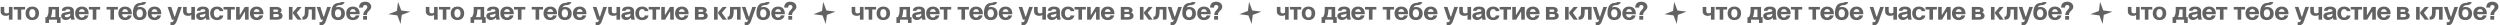 <?xml version="1.0" encoding="UTF-8"?> <svg xmlns="http://www.w3.org/2000/svg" width="3534" height="36" viewBox="0 0 3534 36" fill="none"><path d="M12.592 27.824V21.2C11.116 22.172 10.108 22.388 8.272 22.388C3.988 22.388 0.928 20.408 0.928 15.908V9.824H6.004V15.872C6.004 17.996 7.336 18.86 9.172 18.86C10.756 18.86 11.548 18.68 12.592 17.852V9.824H17.668V27.824H12.592ZM24.927 27.824V13.46H19.455V9.824H35.439V13.46H30.003V27.824H24.927ZM36.154 18.824C36.154 13.424 39.322 9.32 45.658 9.32C51.994 9.32 55.162 13.424 55.162 18.824C55.162 24.26 51.994 28.364 45.658 28.364C39.322 28.364 36.154 24.26 36.154 18.824ZM41.302 18.824C41.302 22.172 42.742 24.8 45.658 24.8C48.646 24.8 50.05 22.172 50.05 18.824C50.05 15.476 48.646 12.848 45.658 12.848C42.742 12.848 41.302 15.476 41.302 18.824ZM83.398 9.788V24.188H85.594V32.396H80.518V27.824H69.25V32.396H64.174V24.188H66.298C67.774 21.416 68.278 19.832 68.53 16.628C68.638 15.08 68.674 12.776 68.674 9.788H83.398ZM71.806 24.188H78.322V13.424H73.786C73.606 18.5 72.994 21.596 71.806 24.188ZM99.351 15.44V15.26C99.351 13.856 98.199 12.992 95.931 12.992C93.735 12.992 92.511 13.856 92.511 15.26H87.399C87.399 11.408 90.927 9.284 96.003 9.284C101.043 9.284 104.427 11.372 104.427 15.26V22.136L105.507 27.824H100.575L100.071 25.304H99.495C98.235 27.212 95.391 28.292 92.907 28.292C89.019 28.292 86.463 25.52 86.463 22.604C86.463 19.256 89.199 17.672 94.671 17.096C97.551 16.772 99.351 16.304 99.351 15.44ZM91.575 22.352C91.575 23.756 92.907 24.44 94.491 24.44C95.607 24.44 96.687 24.152 97.659 23.576C98.631 23.036 99.171 22.352 99.351 21.524V19.328H98.811C97.551 20.156 96.435 20.336 94.455 20.624C92.403 20.876 91.575 21.092 91.575 22.352ZM111.585 16.772H119.937C119.397 14.432 118.065 12.848 115.761 12.848C113.457 12.848 112.053 14.432 111.585 16.772ZM106.221 18.824C106.221 13.424 109.389 9.32 115.761 9.32C122.061 9.32 125.193 13.388 125.265 18.752V20.048H111.441C111.765 22.82 113.169 24.8 115.761 24.8C117.741 24.8 119.001 23.648 119.685 21.812H124.977C124.005 25.952 120.693 28.364 115.761 28.364C109.389 28.364 106.221 24.26 106.221 18.824ZM131.099 27.824V13.46H125.627V9.824H141.611V13.46H136.175V27.824H131.099ZM156.095 27.824V13.46H150.623V9.824H166.607V13.46H161.171V27.824H156.095ZM172.686 16.772H181.038C180.498 14.432 179.166 12.848 176.862 12.848C174.558 12.848 173.154 14.432 172.686 16.772ZM167.322 18.824C167.322 13.424 170.49 9.32 176.862 9.32C183.162 9.32 186.294 13.388 186.366 18.752V20.048H172.542C172.866 22.82 174.27 24.8 176.862 24.8C178.842 24.8 180.102 23.648 180.786 21.812H186.078C185.106 25.952 181.794 28.364 176.862 28.364C170.49 28.364 167.322 24.26 167.322 18.824ZM207.113 19.076C207.113 24.368 203.909 28.364 197.501 28.364C191.093 28.364 187.889 24.368 187.889 19.076V18.824C187.889 8.996 191.561 4.064 198.905 4.064C200.093 4.064 201.281 3.416 201.281 2.948H206.465C206.465 5.396 203.189 7.232 200.057 7.232C196.925 7.232 195.089 8.384 194.045 10.58C195.125 10.076 196.277 9.824 197.501 9.824C203.909 9.824 207.113 13.856 207.113 19.076ZM193.037 18.824C193.037 22.028 194.513 24.548 197.501 24.548C200.525 24.548 201.965 22.028 201.965 18.824C201.965 15.62 200.525 13.1 197.501 13.1C194.513 13.1 193.037 15.62 193.037 18.824ZM214.276 16.772H222.628C222.088 14.432 220.756 12.848 218.452 12.848C216.148 12.848 214.744 14.432 214.276 16.772ZM208.912 18.824C208.912 13.424 212.08 9.32 218.452 9.32C224.752 9.32 227.884 13.388 227.956 18.752V20.048H214.132C214.456 22.82 215.86 24.8 218.452 24.8C220.432 24.8 221.692 23.648 222.376 21.812H227.668C226.696 25.952 223.384 28.364 218.452 28.364C212.08 28.364 208.912 24.26 208.912 18.824ZM243.087 27.824L236.967 9.824H242.151L246.471 23.324H247.263L251.799 9.824L256.983 9.824L249.927 29.732C248.379 33.908 246.507 35.636 243.447 35.636C242.763 35.636 241.971 35.528 240.999 35.348V30.956C241.431 31.208 241.971 31.352 242.619 31.352C243.807 31.352 244.635 30.812 245.103 29.732L245.751 27.824H243.087ZM270.463 27.824V21.2C268.987 22.172 267.979 22.388 266.143 22.388C261.859 22.388 258.799 20.408 258.799 15.908V9.824H263.875V15.872C263.875 17.996 265.207 18.86 267.043 18.86C268.627 18.86 269.419 18.68 270.463 17.852V9.824H275.539V27.824H270.463ZM290.214 15.44V15.26C290.214 13.856 289.062 12.992 286.794 12.992C284.598 12.992 283.374 13.856 283.374 15.26H278.262C278.262 11.408 281.79 9.284 286.866 9.284C291.906 9.284 295.29 11.372 295.29 15.26V22.136L296.37 27.824H291.438L290.934 25.304H290.358C289.098 27.212 286.254 28.292 283.77 28.292C279.882 28.292 277.326 25.52 277.326 22.604C277.326 19.256 280.062 17.672 285.534 17.096C288.414 16.772 290.214 16.304 290.214 15.44ZM282.438 22.352C282.438 23.756 283.77 24.44 285.354 24.44C286.47 24.44 287.55 24.152 288.522 23.576C289.494 23.036 290.034 22.352 290.214 21.524V19.328H289.674C288.414 20.156 287.298 20.336 285.318 20.624C283.266 20.876 282.438 21.092 282.438 22.352ZM315.552 15.728H310.368C310.224 14.036 308.784 12.848 306.732 12.848C303.744 12.848 302.268 15.476 302.268 18.824C302.268 22.172 303.744 24.8 306.732 24.8C308.856 24.8 310.368 23.54 310.404 21.848H315.588C315.48 23.828 314.652 25.412 313.032 26.6C311.412 27.788 309.36 28.364 306.804 28.364C300.36 28.364 297.084 24.26 297.084 18.824C297.084 13.424 300.36 9.32 306.804 9.32C311.736 9.32 315.264 12.056 315.552 15.728ZM321.435 27.824V13.46H315.963V9.824H331.947V13.46H326.511V27.824H321.435ZM333.752 27.824V9.824H338.828V20.84H339.404L346.028 9.824H351.464V27.824H346.388V16.772H345.848L339.188 27.824H333.752ZM358.663 16.772H367.015C366.475 14.432 365.143 12.848 362.839 12.848C360.535 12.848 359.131 14.432 358.663 16.772ZM353.299 18.824C353.299 13.424 356.467 9.32 362.839 9.32C369.139 9.32 372.271 13.388 372.343 18.752V20.048H358.519C358.843 22.82 360.247 24.8 362.839 24.8C364.819 24.8 366.079 23.648 366.763 21.812H372.055C371.083 25.952 367.771 28.364 362.839 28.364C356.467 28.364 353.299 24.26 353.299 18.824ZM381.353 9.824H391.253C395.321 9.824 397.985 11.804 397.985 14.576C397.985 15.908 397.337 16.988 396.041 17.744C398.381 18.644 399.389 20.336 399.389 22.316C399.389 25.592 396.977 27.788 391.253 27.824H381.353V9.824ZM386.429 24.188H391.073C393.341 24.188 394.241 23.324 394.241 22.064C394.241 20.804 393.701 19.868 391.217 19.868H386.429V24.188ZM386.429 16.808H391.253C392.513 16.808 393.161 16.16 393.161 15.188C393.161 14.216 392.477 13.46 391.217 13.46H386.429V16.808ZM408.389 27.824V9.824H413.465V27.824H408.389ZM420.665 27.824L414.761 19.94C414.293 19.328 414.077 18.752 414.077 18.212C414.077 17.672 414.329 17.132 414.797 16.52L420.665 9.824H426.389L419.657 17.744C419.549 17.852 419.477 17.996 419.477 18.14C419.477 18.284 419.513 18.392 419.621 18.5L426.389 27.824H420.665ZM427.549 27.824V23.648C429.673 23.648 430.501 22.496 430.825 18.752C430.969 16.88 431.041 13.892 431.041 9.824H445.909V27.824H440.833V13.46H436.225C436.189 17.024 436.009 19.796 435.649 21.74C435.253 23.684 434.461 25.196 433.237 26.24C432.013 27.284 430.105 27.824 427.549 27.824ZM453.813 27.824L447.693 9.824H452.877L457.197 23.324H457.989L462.525 9.824H467.709L460.653 29.732C459.105 33.908 457.233 35.636 454.173 35.636C453.489 35.636 452.697 35.528 451.725 35.348V30.956C452.157 31.208 452.697 31.352 453.345 31.352C454.533 31.352 455.361 30.812 455.829 29.732L456.477 27.824H453.813ZM487.554 19.076C487.554 24.368 484.35 28.364 477.942 28.364C471.534 28.364 468.33 24.368 468.33 19.076V18.824C468.33 8.996 472.002 4.064 479.346 4.064C480.534 4.064 481.722 3.416 481.722 2.948H486.906C486.906 5.396 483.63 7.232 480.498 7.232C477.366 7.232 475.53 8.384 474.486 10.58C475.566 10.076 476.718 9.824 477.942 9.824C484.35 9.824 487.554 13.856 487.554 19.076ZM473.478 18.824C473.478 22.028 474.954 24.548 477.942 24.548C480.966 24.548 482.406 22.028 482.406 18.824C482.406 15.62 480.966 13.1 477.942 13.1C474.954 13.1 473.478 15.62 473.478 18.824ZM494.717 16.772H503.069C502.529 14.432 501.197 12.848 498.893 12.848C496.589 12.848 495.185 14.432 494.717 16.772ZM489.353 18.824C489.353 13.424 492.521 9.32 498.893 9.32C505.193 9.32 508.325 13.388 508.397 18.752V20.048H494.573C494.897 22.82 496.301 24.8 498.893 24.8C500.873 24.8 502.133 23.648 502.817 21.812H508.109C507.137 25.952 503.825 28.364 498.893 28.364C492.521 28.364 489.353 24.26 489.353 18.824ZM513.06 10.76H507.552C507.552 5.288 510.828 2.408 516.12 2.408C521.772 2.408 524.76 5.936 524.76 9.572C524.76 10.04 524.688 10.508 524.58 11.048C524.004 12.812 523.068 13.856 521.592 15.332C520.62 16.268 519.864 17.132 519.396 17.96C518.928 18.788 518.676 19.868 518.676 21.272H513.456C513.456 18.968 514.248 17.168 515.22 15.908C515.688 15.296 516.3 14.576 517.056 13.784C518.208 12.524 518.712 11.984 519.036 11.156C519.18 10.796 519.252 10.4 519.252 9.932C519.252 8.348 518.172 7.016 516.12 7.016C514.284 7.016 513.06 8.312 513.06 10.76ZM513.312 27.824V22.604H518.82V27.824H513.312Z" fill="#626262"></path><path d="M1215.59 27.824V21.2C1214.12 22.172 1213.11 22.388 1211.27 22.388C1206.99 22.388 1203.93 20.408 1203.93 15.908V9.824H1209V15.872C1209 17.996 1210.34 18.86 1212.17 18.86C1213.76 18.86 1214.55 18.68 1215.59 17.852V9.824H1220.67V27.824H1215.59ZM1227.93 27.824V13.46H1222.45V9.824H1238.44V13.46H1233V27.824H1227.93ZM1239.15 18.824C1239.15 13.424 1242.32 9.32 1248.66 9.32C1254.99 9.32 1258.16 13.424 1258.16 18.824C1258.16 24.26 1254.99 28.364 1248.66 28.364C1242.32 28.364 1239.15 24.26 1239.15 18.824ZM1244.3 18.824C1244.3 22.172 1245.74 24.8 1248.66 24.8C1251.65 24.8 1253.05 22.172 1253.05 18.824C1253.05 15.476 1251.65 12.848 1248.66 12.848C1245.74 12.848 1244.3 15.476 1244.3 18.824ZM1286.4 9.788V24.188H1288.59V32.396H1283.52V27.824H1272.25V32.396H1267.17V24.188H1269.3C1270.77 21.416 1271.28 19.832 1271.53 16.628C1271.64 15.08 1271.67 12.776 1271.67 9.788H1286.4ZM1274.81 24.188H1281.32V13.424H1276.79C1276.61 18.5 1275.99 21.596 1274.81 24.188ZM1302.35 15.44V15.26C1302.35 13.856 1301.2 12.992 1298.93 12.992C1296.73 12.992 1295.51 13.856 1295.51 15.26H1290.4C1290.4 11.408 1293.93 9.284 1299 9.284C1304.04 9.284 1307.43 11.372 1307.43 15.26V22.136L1308.51 27.824H1303.57L1303.07 25.304H1302.49C1301.23 27.212 1298.39 28.292 1295.91 28.292C1292.02 28.292 1289.46 25.52 1289.46 22.604C1289.46 19.256 1292.2 17.672 1297.67 17.096C1300.55 16.772 1302.35 16.304 1302.35 15.44ZM1294.57 22.352C1294.57 23.756 1295.91 24.44 1297.49 24.44C1298.61 24.44 1299.69 24.152 1300.66 23.576C1301.63 23.036 1302.17 22.352 1302.35 21.524V19.328H1301.81C1300.55 20.156 1299.43 20.336 1297.45 20.624C1295.4 20.876 1294.57 21.092 1294.57 22.352ZM1314.58 16.772H1322.94C1322.4 14.432 1321.06 12.848 1318.76 12.848C1316.46 12.848 1315.05 14.432 1314.58 16.772ZM1309.22 18.824C1309.22 13.424 1312.39 9.32 1318.76 9.32C1325.06 9.32 1328.19 13.388 1328.26 18.752V20.048H1314.44C1314.76 22.82 1316.17 24.8 1318.76 24.8C1320.74 24.8 1322 23.648 1322.68 21.812H1327.98C1327 25.952 1323.69 28.364 1318.76 28.364C1312.39 28.364 1309.22 24.26 1309.22 18.824ZM1334.1 27.824V13.46H1328.63V9.824H1344.61V13.46H1339.17V27.824H1334.1ZM1359.09 27.824V13.46H1353.62V9.824H1369.61V13.46H1364.17V27.824H1359.09ZM1375.69 16.772H1384.04C1383.5 14.432 1382.17 12.848 1379.86 12.848C1377.56 12.848 1376.15 14.432 1375.69 16.772ZM1370.32 18.824C1370.32 13.424 1373.49 9.32 1379.86 9.32C1386.16 9.32 1389.29 13.388 1389.37 18.752V20.048H1375.54C1375.87 22.82 1377.27 24.8 1379.86 24.8C1381.84 24.8 1383.1 23.648 1383.79 21.812H1389.08C1388.11 25.952 1384.79 28.364 1379.86 28.364C1373.49 28.364 1370.32 24.26 1370.32 18.824ZM1410.11 19.076C1410.11 24.368 1406.91 28.364 1400.5 28.364C1394.09 28.364 1390.89 24.368 1390.89 19.076V18.824C1390.89 8.996 1394.56 4.064 1401.9 4.064C1403.09 4.064 1404.28 3.416 1404.28 2.948H1409.46C1409.46 5.396 1406.19 7.232 1403.06 7.232C1399.92 7.232 1398.09 8.384 1397.04 10.58C1398.12 10.076 1399.28 9.824 1400.5 9.824C1406.91 9.824 1410.11 13.856 1410.11 19.076ZM1396.04 18.824C1396.04 22.028 1397.51 24.548 1400.5 24.548C1403.52 24.548 1404.96 22.028 1404.96 18.824C1404.96 15.62 1403.52 13.1 1400.5 13.1C1397.51 13.1 1396.04 15.62 1396.04 18.824ZM1417.28 16.772H1425.63C1425.09 14.432 1423.76 12.848 1421.45 12.848C1419.15 12.848 1417.74 14.432 1417.28 16.772ZM1411.91 18.824C1411.91 13.424 1415.08 9.32 1421.45 9.32C1427.75 9.32 1430.88 13.388 1430.96 18.752V20.048H1417.13C1417.46 22.82 1418.86 24.8 1421.45 24.8C1423.43 24.8 1424.69 23.648 1425.38 21.812H1430.67C1429.7 25.952 1426.38 28.364 1421.45 28.364C1415.08 28.364 1411.91 24.26 1411.91 18.824ZM1446.09 27.824L1439.97 9.824H1445.15L1449.47 23.324H1450.26L1454.8 9.824L1459.98 9.824L1452.93 29.732C1451.38 33.908 1449.51 35.636 1446.45 35.636C1445.76 35.636 1444.97 35.528 1444 35.348V30.956C1444.43 31.208 1444.97 31.352 1445.62 31.352C1446.81 31.352 1447.63 30.812 1448.1 29.732L1448.75 27.824H1446.09ZM1473.46 27.824V21.2C1471.99 22.172 1470.98 22.388 1469.14 22.388C1464.86 22.388 1461.8 20.408 1461.8 15.908V9.824H1466.87V15.872C1466.87 17.996 1468.21 18.86 1470.04 18.86C1471.63 18.86 1472.42 18.68 1473.46 17.852V9.824H1478.54V27.824H1473.46ZM1493.21 15.44V15.26C1493.21 13.856 1492.06 12.992 1489.79 12.992C1487.6 12.992 1486.37 13.856 1486.37 15.26H1481.26C1481.26 11.408 1484.79 9.284 1489.87 9.284C1494.91 9.284 1498.29 11.372 1498.29 15.26V22.136L1499.37 27.824H1494.44L1493.93 25.304H1493.36C1492.1 27.212 1489.25 28.292 1486.77 28.292C1482.88 28.292 1480.33 25.52 1480.33 22.604C1480.33 19.256 1483.06 17.672 1488.53 17.096C1491.41 16.772 1493.21 16.304 1493.21 15.44ZM1485.44 22.352C1485.44 23.756 1486.77 24.44 1488.35 24.44C1489.47 24.44 1490.55 24.152 1491.52 23.576C1492.49 23.036 1493.03 22.352 1493.21 21.524V19.328H1492.67C1491.41 20.156 1490.3 20.336 1488.32 20.624C1486.27 20.876 1485.44 21.092 1485.44 22.352ZM1518.55 15.728H1513.37C1513.22 14.036 1511.78 12.848 1509.73 12.848C1506.74 12.848 1505.27 15.476 1505.27 18.824C1505.27 22.172 1506.74 24.8 1509.73 24.8C1511.86 24.8 1513.37 23.54 1513.4 21.848H1518.59C1518.48 23.828 1517.65 25.412 1516.03 26.6C1514.41 27.788 1512.36 28.364 1509.8 28.364C1503.36 28.364 1500.08 24.26 1500.08 18.824C1500.08 13.424 1503.36 9.32 1509.8 9.32C1514.74 9.32 1518.26 12.056 1518.55 15.728ZM1524.43 27.824V13.46H1518.96V9.824H1534.95V13.46H1529.51V27.824H1524.43ZM1536.75 27.824V9.824H1541.83V20.84H1542.4L1549.03 9.824H1554.46V27.824H1549.39V16.772H1548.85L1542.19 27.824H1536.75ZM1561.66 16.772H1570.01C1569.47 14.432 1568.14 12.848 1565.84 12.848C1563.53 12.848 1562.13 14.432 1561.66 16.772ZM1556.3 18.824C1556.3 13.424 1559.47 9.32 1565.84 9.32C1572.14 9.32 1575.27 13.388 1575.34 18.752V20.048H1561.52C1561.84 22.82 1563.25 24.8 1565.84 24.8C1567.82 24.8 1569.08 23.648 1569.76 21.812H1575.05C1574.08 25.952 1570.77 28.364 1565.84 28.364C1559.47 28.364 1556.3 24.26 1556.3 18.824ZM1584.35 9.824H1594.25C1598.32 9.824 1600.99 11.804 1600.99 14.576C1600.99 15.908 1600.34 16.988 1599.04 17.744C1601.38 18.644 1602.39 20.336 1602.39 22.316C1602.39 25.592 1599.98 27.788 1594.25 27.824H1584.35V9.824ZM1589.43 24.188H1594.07C1596.34 24.188 1597.24 23.324 1597.24 22.064C1597.24 20.804 1596.7 19.868 1594.22 19.868H1589.43V24.188ZM1589.43 16.808H1594.25C1595.51 16.808 1596.16 16.16 1596.16 15.188C1596.16 14.216 1595.48 13.46 1594.22 13.46H1589.43V16.808ZM1611.39 27.824V9.824H1616.46V27.824H1611.39ZM1623.66 27.824L1617.76 19.94C1617.29 19.328 1617.08 18.752 1617.08 18.212C1617.08 17.672 1617.33 17.132 1617.8 16.52L1623.66 9.824H1629.39L1622.66 17.744C1622.55 17.852 1622.48 17.996 1622.48 18.14C1622.48 18.284 1622.51 18.392 1622.62 18.5L1629.39 27.824H1623.66ZM1630.55 27.824V23.648C1632.67 23.648 1633.5 22.496 1633.82 18.752C1633.97 16.88 1634.04 13.892 1634.04 9.824H1648.91V27.824H1643.83V13.46H1639.22C1639.19 17.024 1639.01 19.796 1638.65 21.74C1638.25 23.684 1637.46 25.196 1636.24 26.24C1635.01 27.284 1633.1 27.824 1630.55 27.824ZM1656.81 27.824L1650.69 9.824H1655.88L1660.2 23.324H1660.99L1665.53 9.824H1670.71L1663.65 29.732C1662.11 33.908 1660.23 35.636 1657.17 35.636C1656.49 35.636 1655.7 35.528 1654.73 35.348V30.956C1655.16 31.208 1655.7 31.352 1656.35 31.352C1657.53 31.352 1658.36 30.812 1658.83 29.732L1659.48 27.824H1656.81ZM1690.55 19.076C1690.55 24.368 1687.35 28.364 1680.94 28.364C1674.53 28.364 1671.33 24.368 1671.33 19.076V18.824C1671.33 8.996 1675 4.064 1682.35 4.064C1683.53 4.064 1684.72 3.416 1684.72 2.948H1689.91C1689.91 5.396 1686.63 7.232 1683.5 7.232C1680.37 7.232 1678.53 8.384 1677.49 10.58C1678.57 10.076 1679.72 9.824 1680.94 9.824C1687.35 9.824 1690.55 13.856 1690.55 19.076ZM1676.48 18.824C1676.48 22.028 1677.95 24.548 1680.94 24.548C1683.97 24.548 1685.41 22.028 1685.41 18.824C1685.41 15.62 1683.97 13.1 1680.94 13.1C1677.95 13.1 1676.48 15.62 1676.48 18.824ZM1697.72 16.772H1706.07C1705.53 14.432 1704.2 12.848 1701.89 12.848C1699.59 12.848 1698.19 14.432 1697.72 16.772ZM1692.35 18.824C1692.35 13.424 1695.52 9.32 1701.89 9.32C1708.19 9.32 1711.33 13.388 1711.4 18.752V20.048H1697.57C1697.9 22.82 1699.3 24.8 1701.89 24.8C1703.87 24.8 1705.13 23.648 1705.82 21.812H1711.11C1710.14 25.952 1706.83 28.364 1701.89 28.364C1695.52 28.364 1692.35 24.26 1692.35 18.824ZM1716.06 10.76H1710.55C1710.55 5.288 1713.83 2.408 1719.12 2.408C1724.77 2.408 1727.76 5.936 1727.76 9.572C1727.76 10.04 1727.69 10.508 1727.58 11.048C1727 12.812 1726.07 13.856 1724.59 15.332C1723.62 16.268 1722.86 17.132 1722.4 17.96C1721.93 18.788 1721.68 19.868 1721.68 21.272H1716.46C1716.46 18.968 1717.25 17.168 1718.22 15.908C1718.69 15.296 1719.3 14.576 1720.06 13.784C1721.21 12.524 1721.71 11.984 1722.04 11.156C1722.18 10.796 1722.25 10.4 1722.25 9.932C1722.25 8.348 1721.17 7.016 1719.12 7.016C1717.28 7.016 1716.06 8.312 1716.06 10.76ZM1716.31 27.824V22.604H1721.82V27.824H1716.31Z" fill="#626262"></path><path d="M2418.59 27.824V21.2C2417.12 22.172 2416.11 22.388 2414.27 22.388C2409.99 22.388 2406.93 20.408 2406.93 15.908V9.824H2412V15.872C2412 17.996 2413.34 18.86 2415.17 18.86C2416.76 18.86 2417.55 18.68 2418.59 17.852V9.824H2423.67V27.824H2418.59ZM2430.93 27.824V13.46H2425.45V9.824H2441.44V13.46H2436V27.824H2430.93ZM2442.15 18.824C2442.15 13.424 2445.32 9.32 2451.66 9.32C2457.99 9.32 2461.16 13.424 2461.16 18.824C2461.16 24.26 2457.99 28.364 2451.66 28.364C2445.32 28.364 2442.15 24.26 2442.15 18.824ZM2447.3 18.824C2447.3 22.172 2448.74 24.8 2451.66 24.8C2454.65 24.8 2456.05 22.172 2456.05 18.824C2456.05 15.476 2454.65 12.848 2451.66 12.848C2448.74 12.848 2447.3 15.476 2447.3 18.824ZM2489.4 9.788V24.188H2491.59V32.396H2486.52V27.824H2475.25V32.396H2470.17V24.188H2472.3C2473.77 21.416 2474.28 19.832 2474.53 16.628C2474.64 15.08 2474.67 12.776 2474.67 9.788H2489.4ZM2477.81 24.188H2484.32V13.424H2479.79C2479.61 18.5 2478.99 21.596 2477.81 24.188ZM2505.35 15.44V15.26C2505.35 13.856 2504.2 12.992 2501.93 12.992C2499.73 12.992 2498.51 13.856 2498.51 15.26H2493.4C2493.4 11.408 2496.93 9.284 2502 9.284C2507.04 9.284 2510.43 11.372 2510.43 15.26V22.136L2511.51 27.824H2506.57L2506.07 25.304H2505.49C2504.23 27.212 2501.39 28.292 2498.91 28.292C2495.02 28.292 2492.46 25.52 2492.46 22.604C2492.46 19.256 2495.2 17.672 2500.67 17.096C2503.55 16.772 2505.35 16.304 2505.35 15.44ZM2497.57 22.352C2497.57 23.756 2498.91 24.44 2500.49 24.44C2501.61 24.44 2502.69 24.152 2503.66 23.576C2504.63 23.036 2505.17 22.352 2505.35 21.524V19.328H2504.81C2503.55 20.156 2502.43 20.336 2500.45 20.624C2498.4 20.876 2497.57 21.092 2497.57 22.352ZM2517.58 16.772H2525.94C2525.4 14.432 2524.06 12.848 2521.76 12.848C2519.46 12.848 2518.05 14.432 2517.58 16.772ZM2512.22 18.824C2512.22 13.424 2515.39 9.32 2521.76 9.32C2528.06 9.32 2531.19 13.388 2531.26 18.752V20.048H2517.44C2517.76 22.82 2519.17 24.8 2521.76 24.8C2523.74 24.8 2525 23.648 2525.68 21.812H2530.98C2530 25.952 2526.69 28.364 2521.76 28.364C2515.39 28.364 2512.22 24.26 2512.22 18.824ZM2537.1 27.824V13.46H2531.63V9.824H2547.61V13.46H2542.17V27.824H2537.1ZM2562.09 27.824V13.46H2556.62V9.824H2572.61V13.46H2567.17V27.824H2562.09ZM2578.69 16.772H2587.04C2586.5 14.432 2585.17 12.848 2582.86 12.848C2580.56 12.848 2579.15 14.432 2578.69 16.772ZM2573.32 18.824C2573.32 13.424 2576.49 9.32 2582.86 9.32C2589.16 9.32 2592.29 13.388 2592.37 18.752V20.048H2578.54C2578.87 22.82 2580.27 24.8 2582.86 24.8C2584.84 24.8 2586.1 23.648 2586.79 21.812H2592.08C2591.11 25.952 2587.79 28.364 2582.86 28.364C2576.49 28.364 2573.32 24.26 2573.32 18.824ZM2613.11 19.076C2613.11 24.368 2609.91 28.364 2603.5 28.364C2597.09 28.364 2593.89 24.368 2593.89 19.076V18.824C2593.89 8.996 2597.56 4.064 2604.9 4.064C2606.09 4.064 2607.28 3.416 2607.28 2.948H2612.46C2612.46 5.396 2609.19 7.232 2606.06 7.232C2602.92 7.232 2601.09 8.384 2600.04 10.58C2601.12 10.076 2602.28 9.824 2603.5 9.824C2609.91 9.824 2613.11 13.856 2613.11 19.076ZM2599.04 18.824C2599.04 22.028 2600.51 24.548 2603.5 24.548C2606.52 24.548 2607.96 22.028 2607.96 18.824C2607.96 15.62 2606.52 13.1 2603.5 13.1C2600.51 13.1 2599.04 15.62 2599.04 18.824ZM2620.28 16.772H2628.63C2628.09 14.432 2626.76 12.848 2624.45 12.848C2622.15 12.848 2620.74 14.432 2620.28 16.772ZM2614.91 18.824C2614.91 13.424 2618.08 9.32 2624.45 9.32C2630.75 9.32 2633.88 13.388 2633.96 18.752V20.048H2620.13C2620.46 22.82 2621.86 24.8 2624.45 24.8C2626.43 24.8 2627.69 23.648 2628.38 21.812H2633.67C2632.7 25.952 2629.38 28.364 2624.45 28.364C2618.08 28.364 2614.91 24.26 2614.91 18.824ZM2649.09 27.824L2642.97 9.824H2648.15L2652.47 23.324H2653.26L2657.8 9.824L2662.98 9.824L2655.93 29.732C2654.38 33.908 2652.51 35.636 2649.45 35.636C2648.76 35.636 2647.97 35.528 2647 35.348V30.956C2647.43 31.208 2647.97 31.352 2648.62 31.352C2649.81 31.352 2650.63 30.812 2651.1 29.732L2651.75 27.824H2649.09ZM2676.46 27.824V21.2C2674.99 22.172 2673.98 22.388 2672.14 22.388C2667.86 22.388 2664.8 20.408 2664.8 15.908V9.824H2669.87V15.872C2669.87 17.996 2671.21 18.86 2673.04 18.86C2674.63 18.86 2675.42 18.68 2676.46 17.852V9.824H2681.54V27.824H2676.46ZM2696.21 15.44V15.26C2696.21 13.856 2695.06 12.992 2692.79 12.992C2690.6 12.992 2689.37 13.856 2689.37 15.26H2684.26C2684.26 11.408 2687.79 9.284 2692.87 9.284C2697.91 9.284 2701.29 11.372 2701.29 15.26V22.136L2702.37 27.824H2697.44L2696.93 25.304H2696.36C2695.1 27.212 2692.25 28.292 2689.77 28.292C2685.88 28.292 2683.33 25.52 2683.33 22.604C2683.33 19.256 2686.06 17.672 2691.53 17.096C2694.41 16.772 2696.21 16.304 2696.21 15.44ZM2688.44 22.352C2688.44 23.756 2689.77 24.44 2691.35 24.44C2692.47 24.44 2693.55 24.152 2694.52 23.576C2695.49 23.036 2696.03 22.352 2696.21 21.524V19.328H2695.67C2694.41 20.156 2693.3 20.336 2691.32 20.624C2689.27 20.876 2688.44 21.092 2688.44 22.352ZM2721.55 15.728H2716.37C2716.22 14.036 2714.78 12.848 2712.73 12.848C2709.74 12.848 2708.27 15.476 2708.27 18.824C2708.27 22.172 2709.74 24.8 2712.73 24.8C2714.86 24.8 2716.37 23.54 2716.4 21.848H2721.59C2721.48 23.828 2720.65 25.412 2719.03 26.6C2717.41 27.788 2715.36 28.364 2712.8 28.364C2706.36 28.364 2703.08 24.26 2703.08 18.824C2703.08 13.424 2706.36 9.32 2712.8 9.32C2717.74 9.32 2721.26 12.056 2721.55 15.728ZM2727.43 27.824V13.46H2721.96V9.824H2737.95V13.46H2732.51V27.824H2727.43ZM2739.75 27.824V9.824H2744.83V20.84H2745.4L2752.03 9.824H2757.46V27.824H2752.39V16.772H2751.85L2745.19 27.824H2739.75ZM2764.66 16.772H2773.01C2772.47 14.432 2771.14 12.848 2768.84 12.848C2766.53 12.848 2765.13 14.432 2764.66 16.772ZM2759.3 18.824C2759.3 13.424 2762.47 9.32 2768.84 9.32C2775.14 9.32 2778.27 13.388 2778.34 18.752V20.048H2764.52C2764.84 22.82 2766.25 24.8 2768.84 24.8C2770.82 24.8 2772.08 23.648 2772.76 21.812H2778.05C2777.08 25.952 2773.77 28.364 2768.84 28.364C2762.47 28.364 2759.3 24.26 2759.3 18.824ZM2787.35 9.824H2797.25C2801.32 9.824 2803.99 11.804 2803.99 14.576C2803.99 15.908 2803.34 16.988 2802.04 17.744C2804.38 18.644 2805.39 20.336 2805.39 22.316C2805.39 25.592 2802.98 27.788 2797.25 27.824H2787.35V9.824ZM2792.43 24.188H2797.07C2799.34 24.188 2800.24 23.324 2800.24 22.064C2800.24 20.804 2799.7 19.868 2797.22 19.868H2792.43V24.188ZM2792.43 16.808H2797.25C2798.51 16.808 2799.16 16.16 2799.16 15.188C2799.16 14.216 2798.48 13.46 2797.22 13.46H2792.43V16.808ZM2814.39 27.824V9.824H2819.46V27.824H2814.39ZM2826.66 27.824L2820.76 19.94C2820.29 19.328 2820.08 18.752 2820.08 18.212C2820.08 17.672 2820.33 17.132 2820.8 16.52L2826.66 9.824H2832.39L2825.66 17.744C2825.55 17.852 2825.48 17.996 2825.48 18.14C2825.48 18.284 2825.51 18.392 2825.62 18.5L2832.39 27.824H2826.66ZM2833.55 27.824V23.648C2835.67 23.648 2836.5 22.496 2836.82 18.752C2836.97 16.88 2837.04 13.892 2837.04 9.824H2851.91V27.824H2846.83V13.46H2842.22C2842.19 17.024 2842.01 19.796 2841.65 21.74C2841.25 23.684 2840.46 25.196 2839.24 26.24C2838.01 27.284 2836.1 27.824 2833.55 27.824ZM2859.81 27.824L2853.69 9.824H2858.88L2863.2 23.324H2863.99L2868.52 9.824H2873.71L2866.65 29.732C2865.1 33.908 2863.23 35.636 2860.17 35.636C2859.49 35.636 2858.7 35.528 2857.72 35.348V30.956C2858.16 31.208 2858.7 31.352 2859.34 31.352C2860.53 31.352 2861.36 30.812 2861.83 29.732L2862.48 27.824H2859.81ZM2893.55 19.076C2893.55 24.368 2890.35 28.364 2883.94 28.364C2877.53 28.364 2874.33 24.368 2874.33 19.076V18.824C2874.33 8.996 2878 4.064 2885.35 4.064C2886.53 4.064 2887.72 3.416 2887.72 2.948H2892.91C2892.91 5.396 2889.63 7.232 2886.5 7.232C2883.37 7.232 2881.53 8.384 2880.49 10.58C2881.57 10.076 2882.72 9.824 2883.94 9.824C2890.35 9.824 2893.55 13.856 2893.55 19.076ZM2879.48 18.824C2879.48 22.028 2880.95 24.548 2883.94 24.548C2886.97 24.548 2888.41 22.028 2888.41 18.824C2888.41 15.62 2886.97 13.1 2883.94 13.1C2880.95 13.1 2879.48 15.62 2879.48 18.824ZM2900.72 16.772H2909.07C2908.53 14.432 2907.2 12.848 2904.89 12.848C2902.59 12.848 2901.19 14.432 2900.72 16.772ZM2895.35 18.824C2895.35 13.424 2898.52 9.32 2904.89 9.32C2911.19 9.32 2914.33 13.388 2914.4 18.752V20.048H2900.57C2900.9 22.82 2902.3 24.8 2904.89 24.8C2906.87 24.8 2908.13 23.648 2908.82 21.812H2914.11C2913.14 25.952 2909.83 28.364 2904.89 28.364C2898.52 28.364 2895.35 24.26 2895.35 18.824ZM2919.06 10.76H2913.55C2913.55 5.288 2916.83 2.408 2922.12 2.408C2927.77 2.408 2930.76 5.936 2930.76 9.572C2930.76 10.04 2930.69 10.508 2930.58 11.048C2930 12.812 2929.07 13.856 2927.59 15.332C2926.62 16.268 2925.86 17.132 2925.4 17.96C2924.93 18.788 2924.68 19.868 2924.68 21.272H2919.46C2919.46 18.968 2920.25 17.168 2921.22 15.908C2921.69 15.296 2922.3 14.576 2923.06 13.784C2924.21 12.524 2924.71 11.984 2925.04 11.156C2925.18 10.796 2925.25 10.4 2925.25 9.932C2925.25 8.348 2924.17 7.016 2922.12 7.016C2920.28 7.016 2919.06 8.312 2919.06 10.76ZM2919.31 27.824V22.604H2924.82V27.824H2919.31Z" fill="#626262"></path><path d="M613.592 27.824V21.2C612.116 22.172 611.108 22.388 609.272 22.388C604.988 22.388 601.928 20.408 601.928 15.908V9.824H607.004V15.872C607.004 17.996 608.336 18.86 610.172 18.86C611.756 18.86 612.548 18.68 613.592 17.852V9.824H618.668V27.824H613.592ZM625.927 27.824V13.46H620.455V9.824H636.439V13.46H631.003V27.824H625.927ZM637.154 18.824C637.154 13.424 640.322 9.32 646.658 9.32C652.994 9.32 656.162 13.424 656.162 18.824C656.162 24.26 652.994 28.364 646.658 28.364C640.322 28.364 637.154 24.26 637.154 18.824ZM642.302 18.824C642.302 22.172 643.742 24.8 646.658 24.8C649.646 24.8 651.05 22.172 651.05 18.824C651.05 15.476 649.646 12.848 646.658 12.848C643.742 12.848 642.302 15.476 642.302 18.824ZM684.398 9.788V24.188H686.594V32.396H681.518V27.824H670.25V32.396H665.174V24.188H667.298C668.774 21.416 669.278 19.832 669.53 16.628C669.638 15.08 669.674 12.776 669.674 9.788H684.398ZM672.806 24.188H679.322V13.424H674.786C674.606 18.5 673.994 21.596 672.806 24.188ZM700.351 15.44V15.26C700.351 13.856 699.199 12.992 696.931 12.992C694.735 12.992 693.511 13.856 693.511 15.26H688.399C688.399 11.408 691.927 9.284 697.003 9.284C702.043 9.284 705.427 11.372 705.427 15.26V22.136L706.507 27.824H701.575L701.071 25.304H700.495C699.235 27.212 696.391 28.292 693.907 28.292C690.019 28.292 687.463 25.52 687.463 22.604C687.463 19.256 690.199 17.672 695.671 17.096C698.551 16.772 700.351 16.304 700.351 15.44ZM692.575 22.352C692.575 23.756 693.907 24.44 695.491 24.44C696.607 24.44 697.687 24.152 698.659 23.576C699.631 23.036 700.171 22.352 700.351 21.524V19.328H699.811C698.551 20.156 697.435 20.336 695.455 20.624C693.403 20.876 692.575 21.092 692.575 22.352ZM712.585 16.772H720.937C720.397 14.432 719.065 12.848 716.761 12.848C714.457 12.848 713.053 14.432 712.585 16.772ZM707.221 18.824C707.221 13.424 710.389 9.32 716.761 9.32C723.061 9.32 726.193 13.388 726.265 18.752V20.048H712.441C712.765 22.82 714.169 24.8 716.761 24.8C718.741 24.8 720.001 23.648 720.685 21.812H725.977C725.005 25.952 721.693 28.364 716.761 28.364C710.389 28.364 707.221 24.26 707.221 18.824ZM732.099 27.824V13.46H726.627V9.824H742.611V13.46H737.175V27.824H732.099ZM757.095 27.824V13.46H751.623V9.824H767.607V13.46H762.171V27.824H757.095ZM773.686 16.772H782.038C781.498 14.432 780.166 12.848 777.862 12.848C775.558 12.848 774.154 14.432 773.686 16.772ZM768.322 18.824C768.322 13.424 771.49 9.32 777.862 9.32C784.162 9.32 787.294 13.388 787.366 18.752V20.048H773.542C773.866 22.82 775.27 24.8 777.862 24.8C779.842 24.8 781.102 23.648 781.786 21.812H787.078C786.106 25.952 782.794 28.364 777.862 28.364C771.49 28.364 768.322 24.26 768.322 18.824ZM808.113 19.076C808.113 24.368 804.909 28.364 798.501 28.364C792.093 28.364 788.889 24.368 788.889 19.076V18.824C788.889 8.996 792.561 4.064 799.905 4.064C801.093 4.064 802.281 3.416 802.281 2.948H807.465C807.465 5.396 804.189 7.232 801.057 7.232C797.925 7.232 796.089 8.384 795.045 10.58C796.125 10.076 797.277 9.824 798.501 9.824C804.909 9.824 808.113 13.856 808.113 19.076ZM794.037 18.824C794.037 22.028 795.513 24.548 798.501 24.548C801.525 24.548 802.965 22.028 802.965 18.824C802.965 15.62 801.525 13.1 798.501 13.1C795.513 13.1 794.037 15.62 794.037 18.824ZM815.276 16.772H823.628C823.088 14.432 821.756 12.848 819.452 12.848C817.148 12.848 815.744 14.432 815.276 16.772ZM809.912 18.824C809.912 13.424 813.08 9.32 819.452 9.32C825.752 9.32 828.884 13.388 828.956 18.752V20.048H815.132C815.456 22.82 816.86 24.8 819.452 24.8C821.432 24.8 822.692 23.648 823.376 21.812H828.668C827.696 25.952 824.384 28.364 819.452 28.364C813.08 28.364 809.912 24.26 809.912 18.824ZM844.087 27.824L837.967 9.824H843.151L847.471 23.324H848.263L852.799 9.824L857.983 9.824L850.927 29.732C849.379 33.908 847.507 35.636 844.447 35.636C843.763 35.636 842.971 35.528 841.999 35.348V30.956C842.431 31.208 842.971 31.352 843.619 31.352C844.807 31.352 845.635 30.812 846.103 29.732L846.751 27.824H844.087ZM871.463 27.824V21.2C869.987 22.172 868.979 22.388 867.143 22.388C862.859 22.388 859.799 20.408 859.799 15.908V9.824H864.875V15.872C864.875 17.996 866.207 18.86 868.043 18.86C869.627 18.86 870.419 18.68 871.463 17.852V9.824H876.539V27.824H871.463ZM891.214 15.44V15.26C891.214 13.856 890.062 12.992 887.794 12.992C885.598 12.992 884.374 13.856 884.374 15.26H879.262C879.262 11.408 882.79 9.284 887.866 9.284C892.906 9.284 896.29 11.372 896.29 15.26V22.136L897.37 27.824H892.438L891.934 25.304H891.358C890.098 27.212 887.254 28.292 884.77 28.292C880.882 28.292 878.326 25.52 878.326 22.604C878.326 19.256 881.062 17.672 886.534 17.096C889.414 16.772 891.214 16.304 891.214 15.44ZM883.438 22.352C883.438 23.756 884.77 24.44 886.354 24.44C887.47 24.44 888.55 24.152 889.522 23.576C890.494 23.036 891.034 22.352 891.214 21.524V19.328H890.674C889.414 20.156 888.298 20.336 886.318 20.624C884.266 20.876 883.438 21.092 883.438 22.352ZM916.552 15.728H911.368C911.224 14.036 909.784 12.848 907.732 12.848C904.744 12.848 903.268 15.476 903.268 18.824C903.268 22.172 904.744 24.8 907.732 24.8C909.856 24.8 911.368 23.54 911.404 21.848H916.588C916.48 23.828 915.652 25.412 914.032 26.6C912.412 27.788 910.36 28.364 907.804 28.364C901.36 28.364 898.084 24.26 898.084 18.824C898.084 13.424 901.36 9.32 907.804 9.32C912.736 9.32 916.264 12.056 916.552 15.728ZM922.435 27.824V13.46H916.963V9.824H932.947V13.46H927.511V27.824H922.435ZM934.752 27.824V9.824H939.828V20.84H940.404L947.028 9.824H952.464V27.824H947.388V16.772H946.848L940.188 27.824H934.752ZM959.663 16.772H968.015C967.475 14.432 966.143 12.848 963.839 12.848C961.535 12.848 960.131 14.432 959.663 16.772ZM954.299 18.824C954.299 13.424 957.467 9.32 963.839 9.32C970.139 9.32 973.271 13.388 973.343 18.752V20.048H959.519C959.843 22.82 961.247 24.8 963.839 24.8C965.819 24.8 967.079 23.648 967.763 21.812H973.055C972.083 25.952 968.771 28.364 963.839 28.364C957.467 28.364 954.299 24.26 954.299 18.824ZM982.353 9.824H992.253C996.321 9.824 998.985 11.804 998.985 14.576C998.985 15.908 998.337 16.988 997.041 17.744C999.381 18.644 1000.39 20.336 1000.39 22.316C1000.39 25.592 997.977 27.788 992.253 27.824H982.353V9.824ZM987.429 24.188H992.073C994.341 24.188 995.241 23.324 995.241 22.064C995.241 20.804 994.701 19.868 992.217 19.868H987.429V24.188ZM987.429 16.808H992.253C993.513 16.808 994.161 16.16 994.161 15.188C994.161 14.216 993.477 13.46 992.217 13.46H987.429V16.808ZM1009.39 27.824V9.824H1014.46V27.824H1009.39ZM1021.66 27.824L1015.76 19.94C1015.29 19.328 1015.08 18.752 1015.08 18.212C1015.08 17.672 1015.33 17.132 1015.8 16.52L1021.66 9.824H1027.39L1020.66 17.744C1020.55 17.852 1020.48 17.996 1020.48 18.14C1020.48 18.284 1020.51 18.392 1020.62 18.5L1027.39 27.824H1021.66ZM1028.55 27.824V23.648C1030.67 23.648 1031.5 22.496 1031.82 18.752C1031.97 16.88 1032.04 13.892 1032.04 9.824H1046.91V27.824H1041.83V13.46H1037.22C1037.19 17.024 1037.01 19.796 1036.65 21.74C1036.25 23.684 1035.46 25.196 1034.24 26.24C1033.01 27.284 1031.1 27.824 1028.55 27.824ZM1054.81 27.824L1048.69 9.824H1053.88L1058.2 23.324H1058.99L1063.53 9.824H1068.71L1061.65 29.732C1060.11 33.908 1058.23 35.636 1055.17 35.636C1054.49 35.636 1053.7 35.528 1052.73 35.348V30.956C1053.16 31.208 1053.7 31.352 1054.35 31.352C1055.53 31.352 1056.36 30.812 1056.83 29.732L1057.48 27.824H1054.81ZM1088.55 19.076C1088.55 24.368 1085.35 28.364 1078.94 28.364C1072.53 28.364 1069.33 24.368 1069.33 19.076V18.824C1069.33 8.996 1073 4.064 1080.35 4.064C1081.53 4.064 1082.72 3.416 1082.72 2.948H1087.91C1087.91 5.396 1084.63 7.232 1081.5 7.232C1078.37 7.232 1076.53 8.384 1075.49 10.58C1076.57 10.076 1077.72 9.824 1078.94 9.824C1085.35 9.824 1088.55 13.856 1088.55 19.076ZM1074.48 18.824C1074.48 22.028 1075.95 24.548 1078.94 24.548C1081.97 24.548 1083.41 22.028 1083.41 18.824C1083.41 15.62 1081.97 13.1 1078.94 13.1C1075.95 13.1 1074.48 15.62 1074.48 18.824ZM1095.72 16.772H1104.07C1103.53 14.432 1102.2 12.848 1099.89 12.848C1097.59 12.848 1096.19 14.432 1095.72 16.772ZM1090.35 18.824C1090.35 13.424 1093.52 9.32 1099.89 9.32C1106.19 9.32 1109.33 13.388 1109.4 18.752V20.048H1095.57C1095.9 22.82 1097.3 24.8 1099.89 24.8C1101.87 24.8 1103.13 23.648 1103.82 21.812H1109.11C1108.14 25.952 1104.83 28.364 1099.89 28.364C1093.52 28.364 1090.35 24.26 1090.35 18.824ZM1114.06 10.76H1108.55C1108.55 5.288 1111.83 2.408 1117.12 2.408C1122.77 2.408 1125.76 5.936 1125.76 9.572C1125.76 10.04 1125.69 10.508 1125.58 11.048C1125 12.812 1124.07 13.856 1122.59 15.332C1121.62 16.268 1120.86 17.132 1120.4 17.96C1119.93 18.788 1119.68 19.868 1119.68 21.272H1114.46C1114.46 18.968 1115.25 17.168 1116.22 15.908C1116.69 15.296 1117.3 14.576 1118.06 13.784C1119.21 12.524 1119.71 11.984 1120.04 11.156C1120.18 10.796 1120.25 10.4 1120.25 9.932C1120.25 8.348 1119.17 7.016 1117.12 7.016C1115.28 7.016 1114.06 8.312 1114.06 10.76ZM1114.31 27.824V22.604H1119.82V27.824H1114.31Z" fill="#626262"></path><path d="M1816.59 27.824V21.2C1815.12 22.172 1814.11 22.388 1812.27 22.388C1807.99 22.388 1804.93 20.408 1804.93 15.908V9.824H1810V15.872C1810 17.996 1811.34 18.86 1813.17 18.86C1814.76 18.86 1815.55 18.68 1816.59 17.852V9.824H1821.67V27.824H1816.59ZM1828.93 27.824V13.46H1823.45V9.824H1839.44V13.46H1834V27.824H1828.93ZM1840.15 18.824C1840.15 13.424 1843.32 9.32 1849.66 9.32C1855.99 9.32 1859.16 13.424 1859.16 18.824C1859.16 24.26 1855.99 28.364 1849.66 28.364C1843.32 28.364 1840.15 24.26 1840.15 18.824ZM1845.3 18.824C1845.3 22.172 1846.74 24.8 1849.66 24.8C1852.65 24.8 1854.05 22.172 1854.05 18.824C1854.05 15.476 1852.65 12.848 1849.66 12.848C1846.74 12.848 1845.3 15.476 1845.3 18.824ZM1887.4 9.788V24.188H1889.59V32.396H1884.52V27.824H1873.25V32.396H1868.17V24.188H1870.3C1871.77 21.416 1872.28 19.832 1872.53 16.628C1872.64 15.08 1872.67 12.776 1872.67 9.788H1887.4ZM1875.81 24.188H1882.32V13.424H1877.79C1877.61 18.5 1876.99 21.596 1875.81 24.188ZM1903.35 15.44V15.26C1903.35 13.856 1902.2 12.992 1899.93 12.992C1897.73 12.992 1896.51 13.856 1896.51 15.26H1891.4C1891.4 11.408 1894.93 9.284 1900 9.284C1905.04 9.284 1908.43 11.372 1908.43 15.26V22.136L1909.51 27.824H1904.57L1904.07 25.304H1903.49C1902.23 27.212 1899.39 28.292 1896.91 28.292C1893.02 28.292 1890.46 25.52 1890.46 22.604C1890.46 19.256 1893.2 17.672 1898.67 17.096C1901.55 16.772 1903.35 16.304 1903.35 15.44ZM1895.57 22.352C1895.57 23.756 1896.91 24.44 1898.49 24.44C1899.61 24.44 1900.69 24.152 1901.66 23.576C1902.63 23.036 1903.17 22.352 1903.35 21.524V19.328H1902.81C1901.55 20.156 1900.43 20.336 1898.45 20.624C1896.4 20.876 1895.57 21.092 1895.57 22.352ZM1915.58 16.772H1923.94C1923.4 14.432 1922.06 12.848 1919.76 12.848C1917.46 12.848 1916.05 14.432 1915.58 16.772ZM1910.22 18.824C1910.22 13.424 1913.39 9.32 1919.76 9.32C1926.06 9.32 1929.19 13.388 1929.26 18.752V20.048H1915.44C1915.76 22.82 1917.17 24.8 1919.76 24.8C1921.74 24.8 1923 23.648 1923.68 21.812H1928.98C1928 25.952 1924.69 28.364 1919.76 28.364C1913.39 28.364 1910.22 24.26 1910.22 18.824ZM1935.1 27.824V13.46H1929.63V9.824H1945.61V13.46H1940.17V27.824H1935.1ZM1960.09 27.824V13.46H1954.62V9.824H1970.61V13.46H1965.17V27.824H1960.09ZM1976.69 16.772H1985.04C1984.5 14.432 1983.17 12.848 1980.86 12.848C1978.56 12.848 1977.15 14.432 1976.69 16.772ZM1971.32 18.824C1971.32 13.424 1974.49 9.32 1980.86 9.32C1987.16 9.32 1990.29 13.388 1990.37 18.752V20.048H1976.54C1976.87 22.82 1978.27 24.8 1980.86 24.8C1982.84 24.8 1984.1 23.648 1984.79 21.812H1990.08C1989.11 25.952 1985.79 28.364 1980.86 28.364C1974.49 28.364 1971.32 24.26 1971.32 18.824ZM2011.11 19.076C2011.11 24.368 2007.91 28.364 2001.5 28.364C1995.09 28.364 1991.89 24.368 1991.89 19.076V18.824C1991.89 8.996 1995.56 4.064 2002.9 4.064C2004.09 4.064 2005.28 3.416 2005.28 2.948H2010.46C2010.46 5.396 2007.19 7.232 2004.06 7.232C2000.92 7.232 1999.09 8.384 1998.04 10.58C1999.12 10.076 2000.28 9.824 2001.5 9.824C2007.91 9.824 2011.11 13.856 2011.11 19.076ZM1997.04 18.824C1997.04 22.028 1998.51 24.548 2001.5 24.548C2004.52 24.548 2005.96 22.028 2005.96 18.824C2005.96 15.62 2004.52 13.1 2001.5 13.1C1998.51 13.1 1997.04 15.62 1997.04 18.824ZM2018.28 16.772H2026.63C2026.09 14.432 2024.76 12.848 2022.45 12.848C2020.15 12.848 2018.74 14.432 2018.28 16.772ZM2012.91 18.824C2012.91 13.424 2016.08 9.32 2022.45 9.32C2028.75 9.32 2031.88 13.388 2031.96 18.752V20.048H2018.13C2018.46 22.82 2019.86 24.8 2022.45 24.8C2024.43 24.8 2025.69 23.648 2026.38 21.812H2031.67C2030.7 25.952 2027.38 28.364 2022.45 28.364C2016.08 28.364 2012.91 24.26 2012.91 18.824ZM2047.09 27.824L2040.97 9.824H2046.15L2050.47 23.324H2051.26L2055.8 9.824L2060.98 9.824L2053.93 29.732C2052.38 33.908 2050.51 35.636 2047.45 35.636C2046.76 35.636 2045.97 35.528 2045 35.348V30.956C2045.43 31.208 2045.97 31.352 2046.62 31.352C2047.81 31.352 2048.63 30.812 2049.1 29.732L2049.75 27.824H2047.09ZM2074.46 27.824V21.2C2072.99 22.172 2071.98 22.388 2070.14 22.388C2065.86 22.388 2062.8 20.408 2062.8 15.908V9.824H2067.87V15.872C2067.87 17.996 2069.21 18.86 2071.04 18.86C2072.63 18.86 2073.42 18.68 2074.46 17.852V9.824H2079.54V27.824H2074.46ZM2094.21 15.44V15.26C2094.21 13.856 2093.06 12.992 2090.79 12.992C2088.6 12.992 2087.37 13.856 2087.37 15.26H2082.26C2082.26 11.408 2085.79 9.284 2090.87 9.284C2095.91 9.284 2099.29 11.372 2099.29 15.26V22.136L2100.37 27.824H2095.44L2094.93 25.304H2094.36C2093.1 27.212 2090.25 28.292 2087.77 28.292C2083.88 28.292 2081.33 25.52 2081.33 22.604C2081.33 19.256 2084.06 17.672 2089.53 17.096C2092.41 16.772 2094.21 16.304 2094.21 15.44ZM2086.44 22.352C2086.44 23.756 2087.77 24.44 2089.35 24.44C2090.47 24.44 2091.55 24.152 2092.52 23.576C2093.49 23.036 2094.03 22.352 2094.21 21.524V19.328H2093.67C2092.41 20.156 2091.3 20.336 2089.32 20.624C2087.27 20.876 2086.44 21.092 2086.44 22.352ZM2119.55 15.728H2114.37C2114.22 14.036 2112.78 12.848 2110.73 12.848C2107.74 12.848 2106.27 15.476 2106.27 18.824C2106.27 22.172 2107.74 24.8 2110.73 24.8C2112.86 24.8 2114.37 23.54 2114.4 21.848H2119.59C2119.48 23.828 2118.65 25.412 2117.03 26.6C2115.41 27.788 2113.36 28.364 2110.8 28.364C2104.36 28.364 2101.08 24.26 2101.08 18.824C2101.08 13.424 2104.36 9.32 2110.8 9.32C2115.74 9.32 2119.26 12.056 2119.55 15.728ZM2125.43 27.824V13.46H2119.96V9.824H2135.95V13.46H2130.51V27.824H2125.43ZM2137.75 27.824V9.824H2142.83V20.84H2143.4L2150.03 9.824H2155.46V27.824H2150.39V16.772H2149.85L2143.19 27.824H2137.75ZM2162.66 16.772H2171.01C2170.47 14.432 2169.14 12.848 2166.84 12.848C2164.53 12.848 2163.13 14.432 2162.66 16.772ZM2157.3 18.824C2157.3 13.424 2160.47 9.32 2166.84 9.32C2173.14 9.32 2176.27 13.388 2176.34 18.752V20.048H2162.52C2162.84 22.82 2164.25 24.8 2166.84 24.8C2168.82 24.8 2170.08 23.648 2170.76 21.812H2176.05C2175.08 25.952 2171.77 28.364 2166.84 28.364C2160.47 28.364 2157.3 24.26 2157.3 18.824ZM2185.35 9.824H2195.25C2199.32 9.824 2201.99 11.804 2201.99 14.576C2201.99 15.908 2201.34 16.988 2200.04 17.744C2202.38 18.644 2203.39 20.336 2203.39 22.316C2203.39 25.592 2200.98 27.788 2195.25 27.824H2185.35V9.824ZM2190.43 24.188H2195.07C2197.34 24.188 2198.24 23.324 2198.24 22.064C2198.24 20.804 2197.7 19.868 2195.22 19.868H2190.43V24.188ZM2190.43 16.808H2195.25C2196.51 16.808 2197.16 16.16 2197.16 15.188C2197.16 14.216 2196.48 13.46 2195.22 13.46H2190.43V16.808ZM2212.39 27.824V9.824H2217.46V27.824H2212.39ZM2224.66 27.824L2218.76 19.94C2218.29 19.328 2218.08 18.752 2218.08 18.212C2218.08 17.672 2218.33 17.132 2218.8 16.52L2224.66 9.824H2230.39L2223.66 17.744C2223.55 17.852 2223.48 17.996 2223.48 18.14C2223.48 18.284 2223.51 18.392 2223.62 18.5L2230.39 27.824H2224.66ZM2231.55 27.824V23.648C2233.67 23.648 2234.5 22.496 2234.82 18.752C2234.97 16.88 2235.04 13.892 2235.04 9.824H2249.91V27.824H2244.83V13.46H2240.22C2240.19 17.024 2240.01 19.796 2239.65 21.74C2239.25 23.684 2238.46 25.196 2237.24 26.24C2236.01 27.284 2234.1 27.824 2231.55 27.824ZM2257.81 27.824L2251.69 9.824H2256.88L2261.2 23.324H2261.99L2266.52 9.824H2271.71L2264.65 29.732C2263.1 33.908 2261.23 35.636 2258.17 35.636C2257.49 35.636 2256.7 35.528 2255.72 35.348V30.956C2256.16 31.208 2256.7 31.352 2257.34 31.352C2258.53 31.352 2259.36 30.812 2259.83 29.732L2260.48 27.824H2257.81ZM2291.55 19.076C2291.55 24.368 2288.35 28.364 2281.94 28.364C2275.53 28.364 2272.33 24.368 2272.33 19.076V18.824C2272.33 8.996 2276 4.064 2283.35 4.064C2284.53 4.064 2285.72 3.416 2285.72 2.948H2290.91C2290.91 5.396 2287.63 7.232 2284.5 7.232C2281.37 7.232 2279.53 8.384 2278.49 10.58C2279.57 10.076 2280.72 9.824 2281.94 9.824C2288.35 9.824 2291.55 13.856 2291.55 19.076ZM2277.48 18.824C2277.48 22.028 2278.95 24.548 2281.94 24.548C2284.97 24.548 2286.41 22.028 2286.41 18.824C2286.41 15.62 2284.97 13.1 2281.94 13.1C2278.95 13.1 2277.48 15.62 2277.48 18.824ZM2298.72 16.772H2307.07C2306.53 14.432 2305.2 12.848 2302.89 12.848C2300.59 12.848 2299.19 14.432 2298.72 16.772ZM2293.35 18.824C2293.35 13.424 2296.52 9.32 2302.89 9.32C2309.19 9.32 2312.33 13.388 2312.4 18.752V20.048H2298.57C2298.9 22.82 2300.3 24.8 2302.89 24.8C2304.87 24.8 2306.13 23.648 2306.82 21.812H2312.11C2311.14 25.952 2307.83 28.364 2302.89 28.364C2296.52 28.364 2293.35 24.26 2293.35 18.824ZM2317.06 10.76H2311.55C2311.55 5.288 2314.83 2.408 2320.12 2.408C2325.77 2.408 2328.76 5.936 2328.76 9.572C2328.76 10.04 2328.69 10.508 2328.58 11.048C2328 12.812 2327.07 13.856 2325.59 15.332C2324.62 16.268 2323.86 17.132 2323.4 17.96C2322.93 18.788 2322.68 19.868 2322.68 21.272H2317.46C2317.46 18.968 2318.25 17.168 2319.22 15.908C2319.69 15.296 2320.3 14.576 2321.06 13.784C2322.21 12.524 2322.71 11.984 2323.04 11.156C2323.18 10.796 2323.25 10.4 2323.25 9.932C2323.25 8.348 2322.17 7.016 2320.12 7.016C2318.28 7.016 2317.06 8.312 2317.06 10.76ZM2317.31 27.824V22.604H2322.82V27.824H2317.31Z" fill="#626262"></path><path d="M3019.59 27.824V21.2C3018.12 22.172 3017.11 22.388 3015.27 22.388C3010.99 22.388 3007.93 20.408 3007.93 15.908V9.824H3013V15.872C3013 17.996 3014.34 18.86 3016.17 18.86C3017.76 18.86 3018.55 18.68 3019.59 17.852V9.824H3024.67V27.824H3019.59ZM3031.93 27.824V13.46H3026.45V9.824H3042.44V13.46H3037V27.824H3031.93ZM3043.15 18.824C3043.15 13.424 3046.32 9.32 3052.66 9.32C3058.99 9.32 3062.16 13.424 3062.16 18.824C3062.16 24.26 3058.99 28.364 3052.66 28.364C3046.32 28.364 3043.15 24.26 3043.15 18.824ZM3048.3 18.824C3048.3 22.172 3049.74 24.8 3052.66 24.8C3055.65 24.8 3057.05 22.172 3057.05 18.824C3057.05 15.476 3055.65 12.848 3052.66 12.848C3049.74 12.848 3048.3 15.476 3048.3 18.824ZM3090.4 9.788V24.188H3092.59V32.396H3087.52V27.824H3076.25V32.396H3071.17V24.188H3073.3C3074.77 21.416 3075.28 19.832 3075.53 16.628C3075.64 15.08 3075.67 12.776 3075.67 9.788H3090.4ZM3078.81 24.188H3085.32V13.424H3080.79C3080.61 18.5 3079.99 21.596 3078.81 24.188ZM3106.35 15.44V15.26C3106.35 13.856 3105.2 12.992 3102.93 12.992C3100.73 12.992 3099.51 13.856 3099.51 15.26H3094.4C3094.4 11.408 3097.93 9.284 3103 9.284C3108.04 9.284 3111.43 11.372 3111.43 15.26V22.136L3112.51 27.824H3107.57L3107.07 25.304H3106.49C3105.23 27.212 3102.39 28.292 3099.91 28.292C3096.02 28.292 3093.46 25.52 3093.46 22.604C3093.46 19.256 3096.2 17.672 3101.67 17.096C3104.55 16.772 3106.35 16.304 3106.35 15.44ZM3098.57 22.352C3098.57 23.756 3099.91 24.44 3101.49 24.44C3102.61 24.44 3103.69 24.152 3104.66 23.576C3105.63 23.036 3106.17 22.352 3106.35 21.524V19.328H3105.81C3104.55 20.156 3103.43 20.336 3101.45 20.624C3099.4 20.876 3098.57 21.092 3098.57 22.352ZM3118.58 16.772H3126.94C3126.4 14.432 3125.06 12.848 3122.76 12.848C3120.46 12.848 3119.05 14.432 3118.58 16.772ZM3113.22 18.824C3113.22 13.424 3116.39 9.32 3122.76 9.32C3129.06 9.32 3132.19 13.388 3132.26 18.752V20.048H3118.44C3118.76 22.82 3120.17 24.8 3122.76 24.8C3124.74 24.8 3126 23.648 3126.68 21.812H3131.98C3131 25.952 3127.69 28.364 3122.76 28.364C3116.39 28.364 3113.22 24.26 3113.22 18.824ZM3138.1 27.824V13.46H3132.63V9.824H3148.61V13.46H3143.17V27.824H3138.1ZM3163.09 27.824V13.46H3157.62V9.824H3173.61V13.46H3168.17V27.824H3163.09ZM3179.69 16.772H3188.04C3187.5 14.432 3186.17 12.848 3183.86 12.848C3181.56 12.848 3180.15 14.432 3179.69 16.772ZM3174.32 18.824C3174.32 13.424 3177.49 9.32 3183.86 9.32C3190.16 9.32 3193.29 13.388 3193.37 18.752V20.048H3179.54C3179.87 22.82 3181.27 24.8 3183.86 24.8C3185.84 24.8 3187.1 23.648 3187.79 21.812H3193.08C3192.11 25.952 3188.79 28.364 3183.86 28.364C3177.49 28.364 3174.32 24.26 3174.32 18.824ZM3214.11 19.076C3214.11 24.368 3210.91 28.364 3204.5 28.364C3198.09 28.364 3194.89 24.368 3194.89 19.076V18.824C3194.89 8.996 3198.56 4.064 3205.9 4.064C3207.09 4.064 3208.28 3.416 3208.28 2.948H3213.46C3213.46 5.396 3210.19 7.232 3207.06 7.232C3203.92 7.232 3202.09 8.384 3201.04 10.58C3202.12 10.076 3203.28 9.824 3204.5 9.824C3210.91 9.824 3214.11 13.856 3214.11 19.076ZM3200.04 18.824C3200.04 22.028 3201.51 24.548 3204.5 24.548C3207.52 24.548 3208.96 22.028 3208.96 18.824C3208.96 15.62 3207.52 13.1 3204.5 13.1C3201.51 13.1 3200.04 15.62 3200.04 18.824ZM3221.28 16.772H3229.63C3229.09 14.432 3227.76 12.848 3225.45 12.848C3223.15 12.848 3221.74 14.432 3221.28 16.772ZM3215.91 18.824C3215.91 13.424 3219.08 9.32 3225.45 9.32C3231.75 9.32 3234.88 13.388 3234.96 18.752V20.048H3221.13C3221.46 22.82 3222.86 24.8 3225.45 24.8C3227.43 24.8 3228.69 23.648 3229.38 21.812H3234.67C3233.7 25.952 3230.38 28.364 3225.45 28.364C3219.08 28.364 3215.91 24.26 3215.91 18.824ZM3250.09 27.824L3243.97 9.824H3249.15L3253.47 23.324H3254.26L3258.8 9.824L3263.98 9.824L3256.93 29.732C3255.38 33.908 3253.51 35.636 3250.45 35.636C3249.76 35.636 3248.97 35.528 3248 35.348V30.956C3248.43 31.208 3248.97 31.352 3249.62 31.352C3250.81 31.352 3251.63 30.812 3252.1 29.732L3252.75 27.824H3250.09ZM3277.46 27.824V21.2C3275.99 22.172 3274.98 22.388 3273.14 22.388C3268.86 22.388 3265.8 20.408 3265.8 15.908V9.824H3270.87V15.872C3270.87 17.996 3272.21 18.86 3274.04 18.86C3275.63 18.86 3276.42 18.68 3277.46 17.852V9.824H3282.54V27.824H3277.46ZM3297.21 15.44V15.26C3297.21 13.856 3296.06 12.992 3293.79 12.992C3291.6 12.992 3290.37 13.856 3290.37 15.26H3285.26C3285.26 11.408 3288.79 9.284 3293.87 9.284C3298.91 9.284 3302.29 11.372 3302.29 15.26V22.136L3303.37 27.824H3298.44L3297.93 25.304H3297.36C3296.1 27.212 3293.25 28.292 3290.77 28.292C3286.88 28.292 3284.33 25.52 3284.33 22.604C3284.33 19.256 3287.06 17.672 3292.53 17.096C3295.41 16.772 3297.21 16.304 3297.21 15.44ZM3289.44 22.352C3289.44 23.756 3290.77 24.44 3292.35 24.44C3293.47 24.44 3294.55 24.152 3295.52 23.576C3296.49 23.036 3297.03 22.352 3297.21 21.524V19.328H3296.67C3295.41 20.156 3294.3 20.336 3292.32 20.624C3290.27 20.876 3289.44 21.092 3289.44 22.352ZM3322.55 15.728H3317.37C3317.22 14.036 3315.78 12.848 3313.73 12.848C3310.74 12.848 3309.27 15.476 3309.27 18.824C3309.27 22.172 3310.74 24.8 3313.73 24.8C3315.86 24.8 3317.37 23.54 3317.4 21.848H3322.59C3322.48 23.828 3321.65 25.412 3320.03 26.6C3318.41 27.788 3316.36 28.364 3313.8 28.364C3307.36 28.364 3304.08 24.26 3304.08 18.824C3304.08 13.424 3307.36 9.32 3313.8 9.32C3318.74 9.32 3322.26 12.056 3322.55 15.728ZM3328.43 27.824V13.46H3322.96V9.824H3338.95V13.46H3333.51V27.824H3328.43ZM3340.75 27.824V9.824H3345.83V20.84H3346.4L3353.03 9.824H3358.46V27.824H3353.39V16.772H3352.85L3346.19 27.824H3340.75ZM3365.66 16.772H3374.01C3373.47 14.432 3372.14 12.848 3369.84 12.848C3367.53 12.848 3366.13 14.432 3365.66 16.772ZM3360.3 18.824C3360.3 13.424 3363.47 9.32 3369.84 9.32C3376.14 9.32 3379.27 13.388 3379.34 18.752V20.048H3365.52C3365.84 22.82 3367.25 24.8 3369.84 24.8C3371.82 24.8 3373.08 23.648 3373.76 21.812H3379.05C3378.08 25.952 3374.77 28.364 3369.84 28.364C3363.47 28.364 3360.3 24.26 3360.3 18.824ZM3388.35 9.824H3398.25C3402.32 9.824 3404.99 11.804 3404.99 14.576C3404.99 15.908 3404.34 16.988 3403.04 17.744C3405.38 18.644 3406.39 20.336 3406.39 22.316C3406.39 25.592 3403.98 27.788 3398.25 27.824H3388.35V9.824ZM3393.43 24.188H3398.07C3400.34 24.188 3401.24 23.324 3401.24 22.064C3401.24 20.804 3400.7 19.868 3398.22 19.868H3393.43V24.188ZM3393.43 16.808H3398.25C3399.51 16.808 3400.16 16.16 3400.16 15.188C3400.16 14.216 3399.48 13.46 3398.22 13.46H3393.43V16.808ZM3415.39 27.824V9.824H3420.46V27.824H3415.39ZM3427.66 27.824L3421.76 19.94C3421.29 19.328 3421.08 18.752 3421.08 18.212C3421.08 17.672 3421.33 17.132 3421.8 16.52L3427.66 9.824H3433.39L3426.66 17.744C3426.55 17.852 3426.48 17.996 3426.48 18.14C3426.48 18.284 3426.51 18.392 3426.62 18.5L3433.39 27.824H3427.66ZM3434.55 27.824V23.648C3436.67 23.648 3437.5 22.496 3437.82 18.752C3437.97 16.88 3438.04 13.892 3438.04 9.824H3452.91V27.824H3447.83V13.46H3443.22C3443.19 17.024 3443.01 19.796 3442.65 21.74C3442.25 23.684 3441.46 25.196 3440.24 26.24C3439.01 27.284 3437.1 27.824 3434.55 27.824ZM3460.81 27.824L3454.69 9.824H3459.88L3464.2 23.324H3464.99L3469.52 9.824H3474.71L3467.65 29.732C3466.1 33.908 3464.23 35.636 3461.17 35.636C3460.49 35.636 3459.7 35.528 3458.72 35.348V30.956C3459.16 31.208 3459.7 31.352 3460.34 31.352C3461.53 31.352 3462.36 30.812 3462.83 29.732L3463.48 27.824H3460.81ZM3494.55 19.076C3494.55 24.368 3491.35 28.364 3484.94 28.364C3478.53 28.364 3475.33 24.368 3475.33 19.076V18.824C3475.33 8.996 3479 4.064 3486.35 4.064C3487.53 4.064 3488.72 3.416 3488.72 2.948H3493.91C3493.91 5.396 3490.63 7.232 3487.5 7.232C3484.37 7.232 3482.53 8.384 3481.49 10.58C3482.57 10.076 3483.72 9.824 3484.94 9.824C3491.35 9.824 3494.55 13.856 3494.55 19.076ZM3480.48 18.824C3480.48 22.028 3481.95 24.548 3484.94 24.548C3487.97 24.548 3489.41 22.028 3489.41 18.824C3489.41 15.62 3487.97 13.1 3484.94 13.1C3481.95 13.1 3480.48 15.62 3480.48 18.824ZM3501.72 16.772H3510.07C3509.53 14.432 3508.2 12.848 3505.89 12.848C3503.59 12.848 3502.19 14.432 3501.72 16.772ZM3496.35 18.824C3496.35 13.424 3499.52 9.32 3505.89 9.32C3512.19 9.32 3515.33 13.388 3515.4 18.752V20.048H3501.57C3501.9 22.82 3503.3 24.8 3505.89 24.8C3507.87 24.8 3509.13 23.648 3509.82 21.812H3515.11C3514.14 25.952 3510.83 28.364 3505.89 28.364C3499.52 28.364 3496.35 24.26 3496.35 18.824ZM3520.06 10.76H3514.55C3514.55 5.288 3517.83 2.408 3523.12 2.408C3528.77 2.408 3531.76 5.936 3531.76 9.572C3531.76 10.04 3531.69 10.508 3531.58 11.048C3531 12.812 3530.07 13.856 3528.59 15.332C3527.62 16.268 3526.86 17.132 3526.4 17.96C3525.93 18.788 3525.68 19.868 3525.68 21.272H3520.46C3520.46 18.968 3521.25 17.168 3522.22 15.908C3522.69 15.296 3523.3 14.576 3524.06 13.784C3525.21 12.524 3525.71 11.984 3526.04 11.156C3526.18 10.796 3526.25 10.4 3526.25 9.932C3526.25 8.348 3525.17 7.016 3523.12 7.016C3521.28 7.016 3520.06 8.312 3520.06 10.76ZM3520.31 27.824V22.604H3525.82V27.824H3520.31Z" fill="#626262"></path><path d="M562.645 2.646L567.218 14.786L580.085 16.442L567.944 21.015L566.288 33.882L561.716 21.741L548.849 20.085L560.989 15.513L562.645 2.646Z" fill="#626262"></path><path d="M1765.65 2.646L1770.22 14.786L1783.08 16.442L1770.94 21.015L1769.29 33.882L1764.72 21.741L1751.85 20.085L1763.99 15.513L1765.65 2.646Z" fill="#626262"></path><path d="M2968.65 2.646L2973.22 14.786L2986.08 16.442L2973.94 21.015L2972.29 33.882L2967.72 21.741L2954.85 20.085L2966.99 15.513L2968.65 2.646Z" fill="#626262"></path><path d="M1163.65 2.646L1168.22 14.786L1181.08 16.442L1168.94 21.015L1167.29 33.882L1162.72 21.741L1149.85 20.085L1161.99 15.513L1163.65 2.646Z" fill="#626262"></path><path d="M2366.65 2.646L2371.22 14.786L2384.08 16.442L2371.94 21.015L2370.29 33.882L2365.72 21.741L2352.85 20.085L2364.99 15.513L2366.65 2.646Z" fill="#626262"></path></svg> 